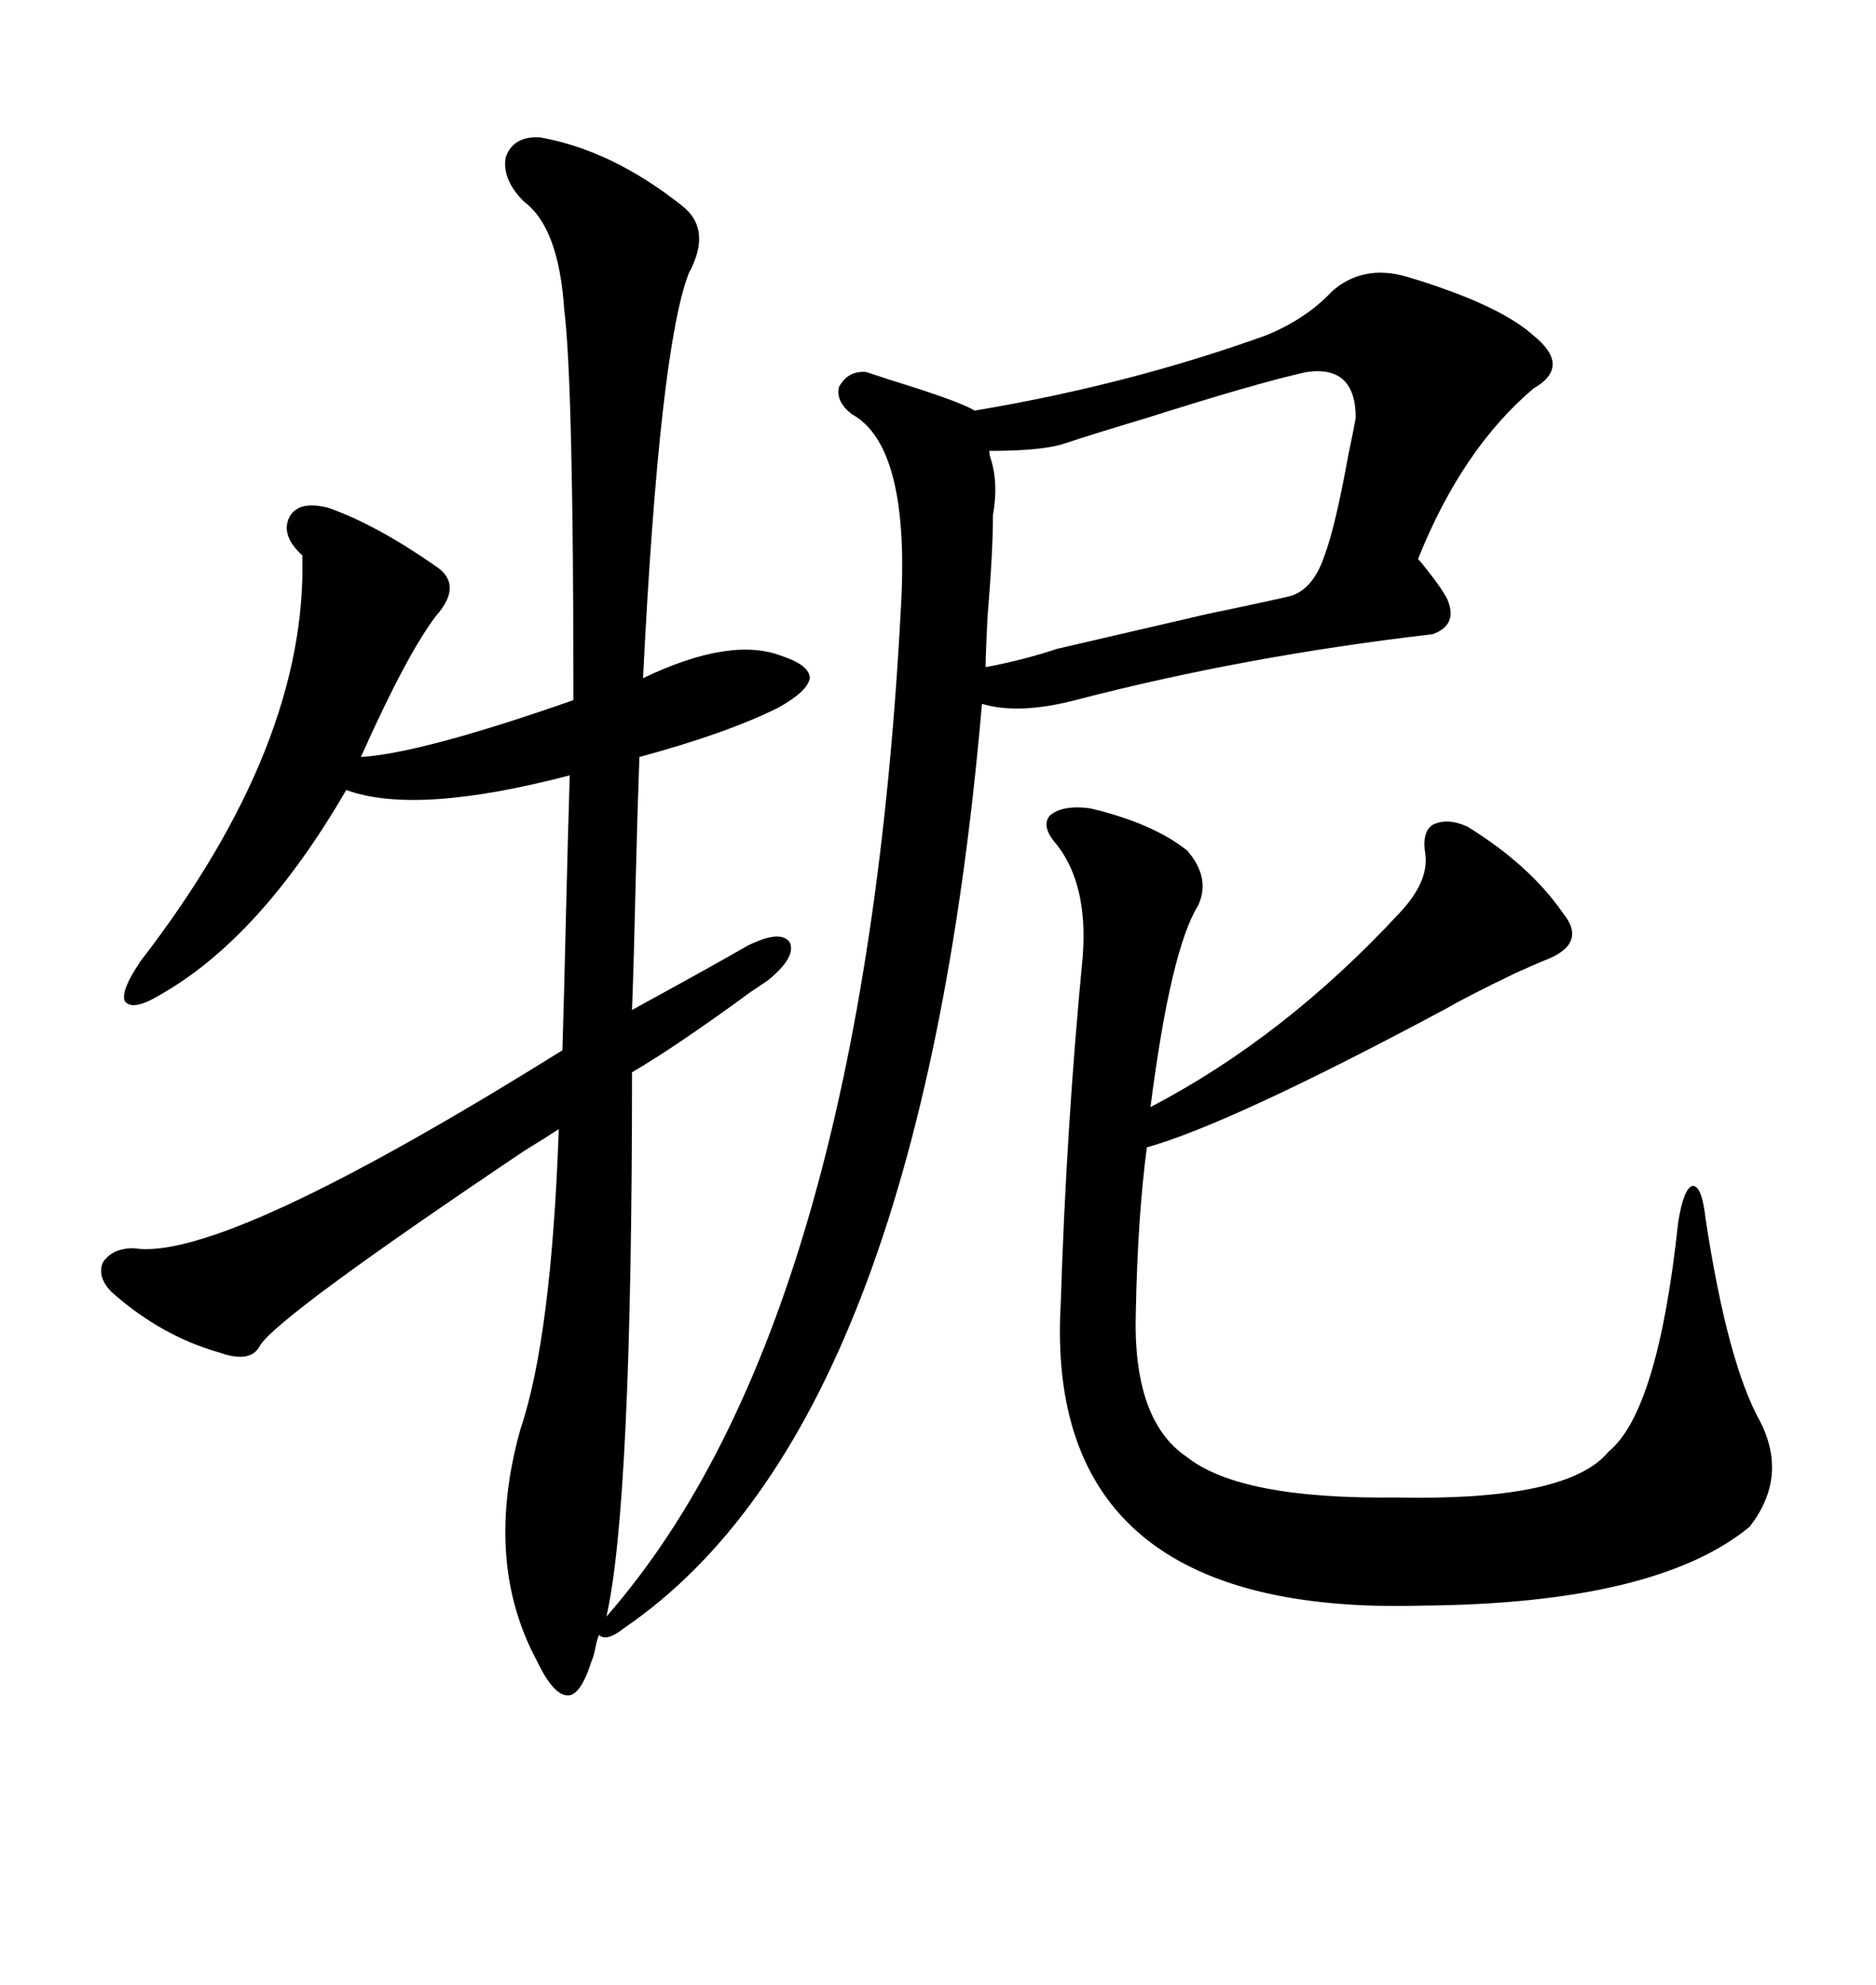 <svg xmlns="http://www.w3.org/2000/svg" xmlns:xlink="http://www.w3.org/1999/xlink" width="300" height="317.285"><path d="M86.43 21.97L86.43 21.97Q97.85 24.02 108.98 32.81L108.98 32.81Q113.96 36.62 110.16 43.65L110.16 43.65Q105.47 55.66 102.83 108.40L102.83 108.40Q116.89 101.66 125.10 104.88L125.10 104.88Q129.49 106.35 129.49 108.40L129.49 108.40Q129.20 110.45 124.51 113.09L124.51 113.09Q116.31 117.19 102.25 121.00L102.25 121.00Q101.95 128.91 101.66 140.63L101.66 140.63Q101.37 153.52 101.07 161.43L101.07 161.43Q113.96 154.39 119.53 151.17L119.53 151.17Q124.80 148.54 126.27 150.59L126.27 150.59Q127.44 152.93 122.75 156.74L122.75 156.74Q121.88 157.32 120.12 158.50L120.12 158.50Q108.11 167.29 101.07 171.39L101.07 171.39Q101.07 240.53 96.97 258.40L96.97 258.40Q138.28 211.23 144.14 95.80L144.14 95.80Q145.31 71.19 136.23 66.21L136.23 66.21Q133.59 64.16 134.18 61.82L134.18 61.82Q135.64 59.18 138.57 59.47L138.57 59.47Q139.45 59.77 142.09 60.64L142.09 60.64Q153.52 64.16 155.86 65.63L155.86 65.63Q180.47 61.52 202.44 53.61L202.44 53.61Q208.89 50.98 212.99 46.58L212.99 46.58Q217.97 42.19 225 44.24L225 44.24Q239.65 48.63 245.21 53.61L245.21 53.61Q251.37 58.59 245.21 62.11L245.21 62.11Q233.79 71.78 226.76 89.36L226.76 89.36Q227.34 89.94 228.22 91.11L228.22 91.11Q230.57 94.04 231.45 95.80L231.45 95.80Q233.20 99.90 229.10 101.37L229.10 101.37Q198.93 104.88 171.97 111.91L171.97 111.91Q162.89 114.26 157.03 112.50L157.03 112.50Q147.07 227.93 99.90 260.16L99.90 260.16Q96.97 262.50 95.80 261.33L95.80 261.33Q95.51 261.91 95.21 263.38L95.21 263.38Q94.92 264.84 94.63 265.43L94.63 265.43Q92.87 271.00 90.82 271.00L90.82 271.00Q88.48 271.00 85.84 265.43L85.84 265.43Q77.34 249.61 83.20 228.52L83.20 228.52Q88.18 213.87 89.36 180.47L89.36 180.47Q87.60 181.64 83.79 183.98L83.79 183.98Q44.53 210.35 41.60 215.04L41.60 215.04Q40.14 217.97 35.16 216.21L35.16 216.21Q25.78 213.57 17.87 206.54L17.87 206.54Q15.53 204.20 16.41 201.86L16.41 201.86Q17.87 199.51 21.39 199.51L21.39 199.51Q35.45 201.86 89.94 167.87L89.94 167.87Q90.23 158.20 90.53 145.31L90.53 145.31Q90.82 133.30 91.11 123.93L91.11 123.93Q66.50 130.37 55.37 126.27L55.37 126.27Q41.60 150 25.49 159.08L25.49 159.08Q21.09 161.72 19.92 159.96L19.92 159.96Q19.34 158.20 22.56 153.52L22.56 153.52Q49.22 118.95 48.34 88.77L48.34 88.77Q44.82 85.55 46.29 82.62L46.29 82.62Q47.75 79.98 52.44 81.15L52.44 81.15Q60.06 83.79 69.73 90.53L69.73 90.53Q74.12 93.46 69.73 98.44L69.73 98.44Q65.04 104.59 57.71 121.00L57.71 121.00Q67.38 120.41 91.70 111.91L91.70 111.91Q91.70 61.23 90.23 49.51L90.23 49.51Q89.36 36.33 83.79 32.23L83.79 32.23Q80.27 28.71 80.86 25.20L80.86 25.20Q82.03 21.68 86.43 21.97ZM174.32 129.20L174.32 129.20Q184.28 131.54 189.84 135.94L189.84 135.94Q193.65 140.33 191.60 144.73L191.60 144.73Q187.21 151.76 183.98 176.95L183.98 176.95Q205.37 165.82 223.83 145.90L223.83 145.90Q228.52 140.92 227.93 136.52L227.93 136.52Q227.34 133.01 229.10 131.84L229.10 131.84Q231.45 130.66 234.67 132.13L234.67 132.13Q244.63 138.28 249.90 145.90L249.90 145.90Q254.00 150.88 246.97 153.52L246.97 153.52Q245.51 154.10 242.29 155.57L242.29 155.57Q234.96 159.08 230.86 161.43L230.86 161.43Q196.88 179.59 183.40 183.40L183.40 183.40Q181.93 194.53 181.64 209.47L181.64 209.47Q181.05 227.05 189.84 232.91L189.84 232.91Q198.34 239.65 223.24 239.36L223.24 239.36Q250.78 239.94 257.23 232.03L257.23 232.03Q265.14 225.59 268.36 195.41L268.36 195.41Q269.24 189.84 270.70 189.55L270.70 189.55Q272.17 189.55 272.75 194.82L272.75 194.82Q276.27 217.97 281.54 227.34L281.54 227.34Q285.94 236.13 279.79 244.04L279.79 244.04Q264.84 256.35 227.34 256.64L227.34 256.64Q166.70 258.40 169.63 208.30L169.63 208.30Q170.51 180.18 173.14 152.93L173.14 152.93Q174.02 141.50 169.04 135.06L169.04 135.06Q166.41 132.13 167.87 130.37L167.87 130.37Q169.92 128.61 174.32 129.20ZM208.89 59.47L208.89 59.47Q200.98 61.23 183.40 66.80L183.40 66.80Q174.61 69.43 170.21 70.90L170.21 70.90Q166.70 72.07 158.20 72.07L158.20 72.07Q158.20 72.66 158.50 73.54L158.50 73.54Q159.67 77.34 158.79 82.32L158.79 82.32Q158.79 88.18 157.91 98.73L157.91 98.73Q157.62 104.59 157.62 106.64L157.62 106.64Q163.77 105.47 169.04 103.71L169.04 103.71Q176.66 101.95 193.07 98.14L193.07 98.14Q205.66 95.51 206.54 95.21L206.54 95.21Q210.06 94.04 211.82 88.77L211.82 88.77Q213.57 84.08 215.63 72.66L215.63 72.66Q216.50 68.55 216.80 66.80L216.80 66.80Q216.80 58.30 208.89 59.47Z"/></svg>